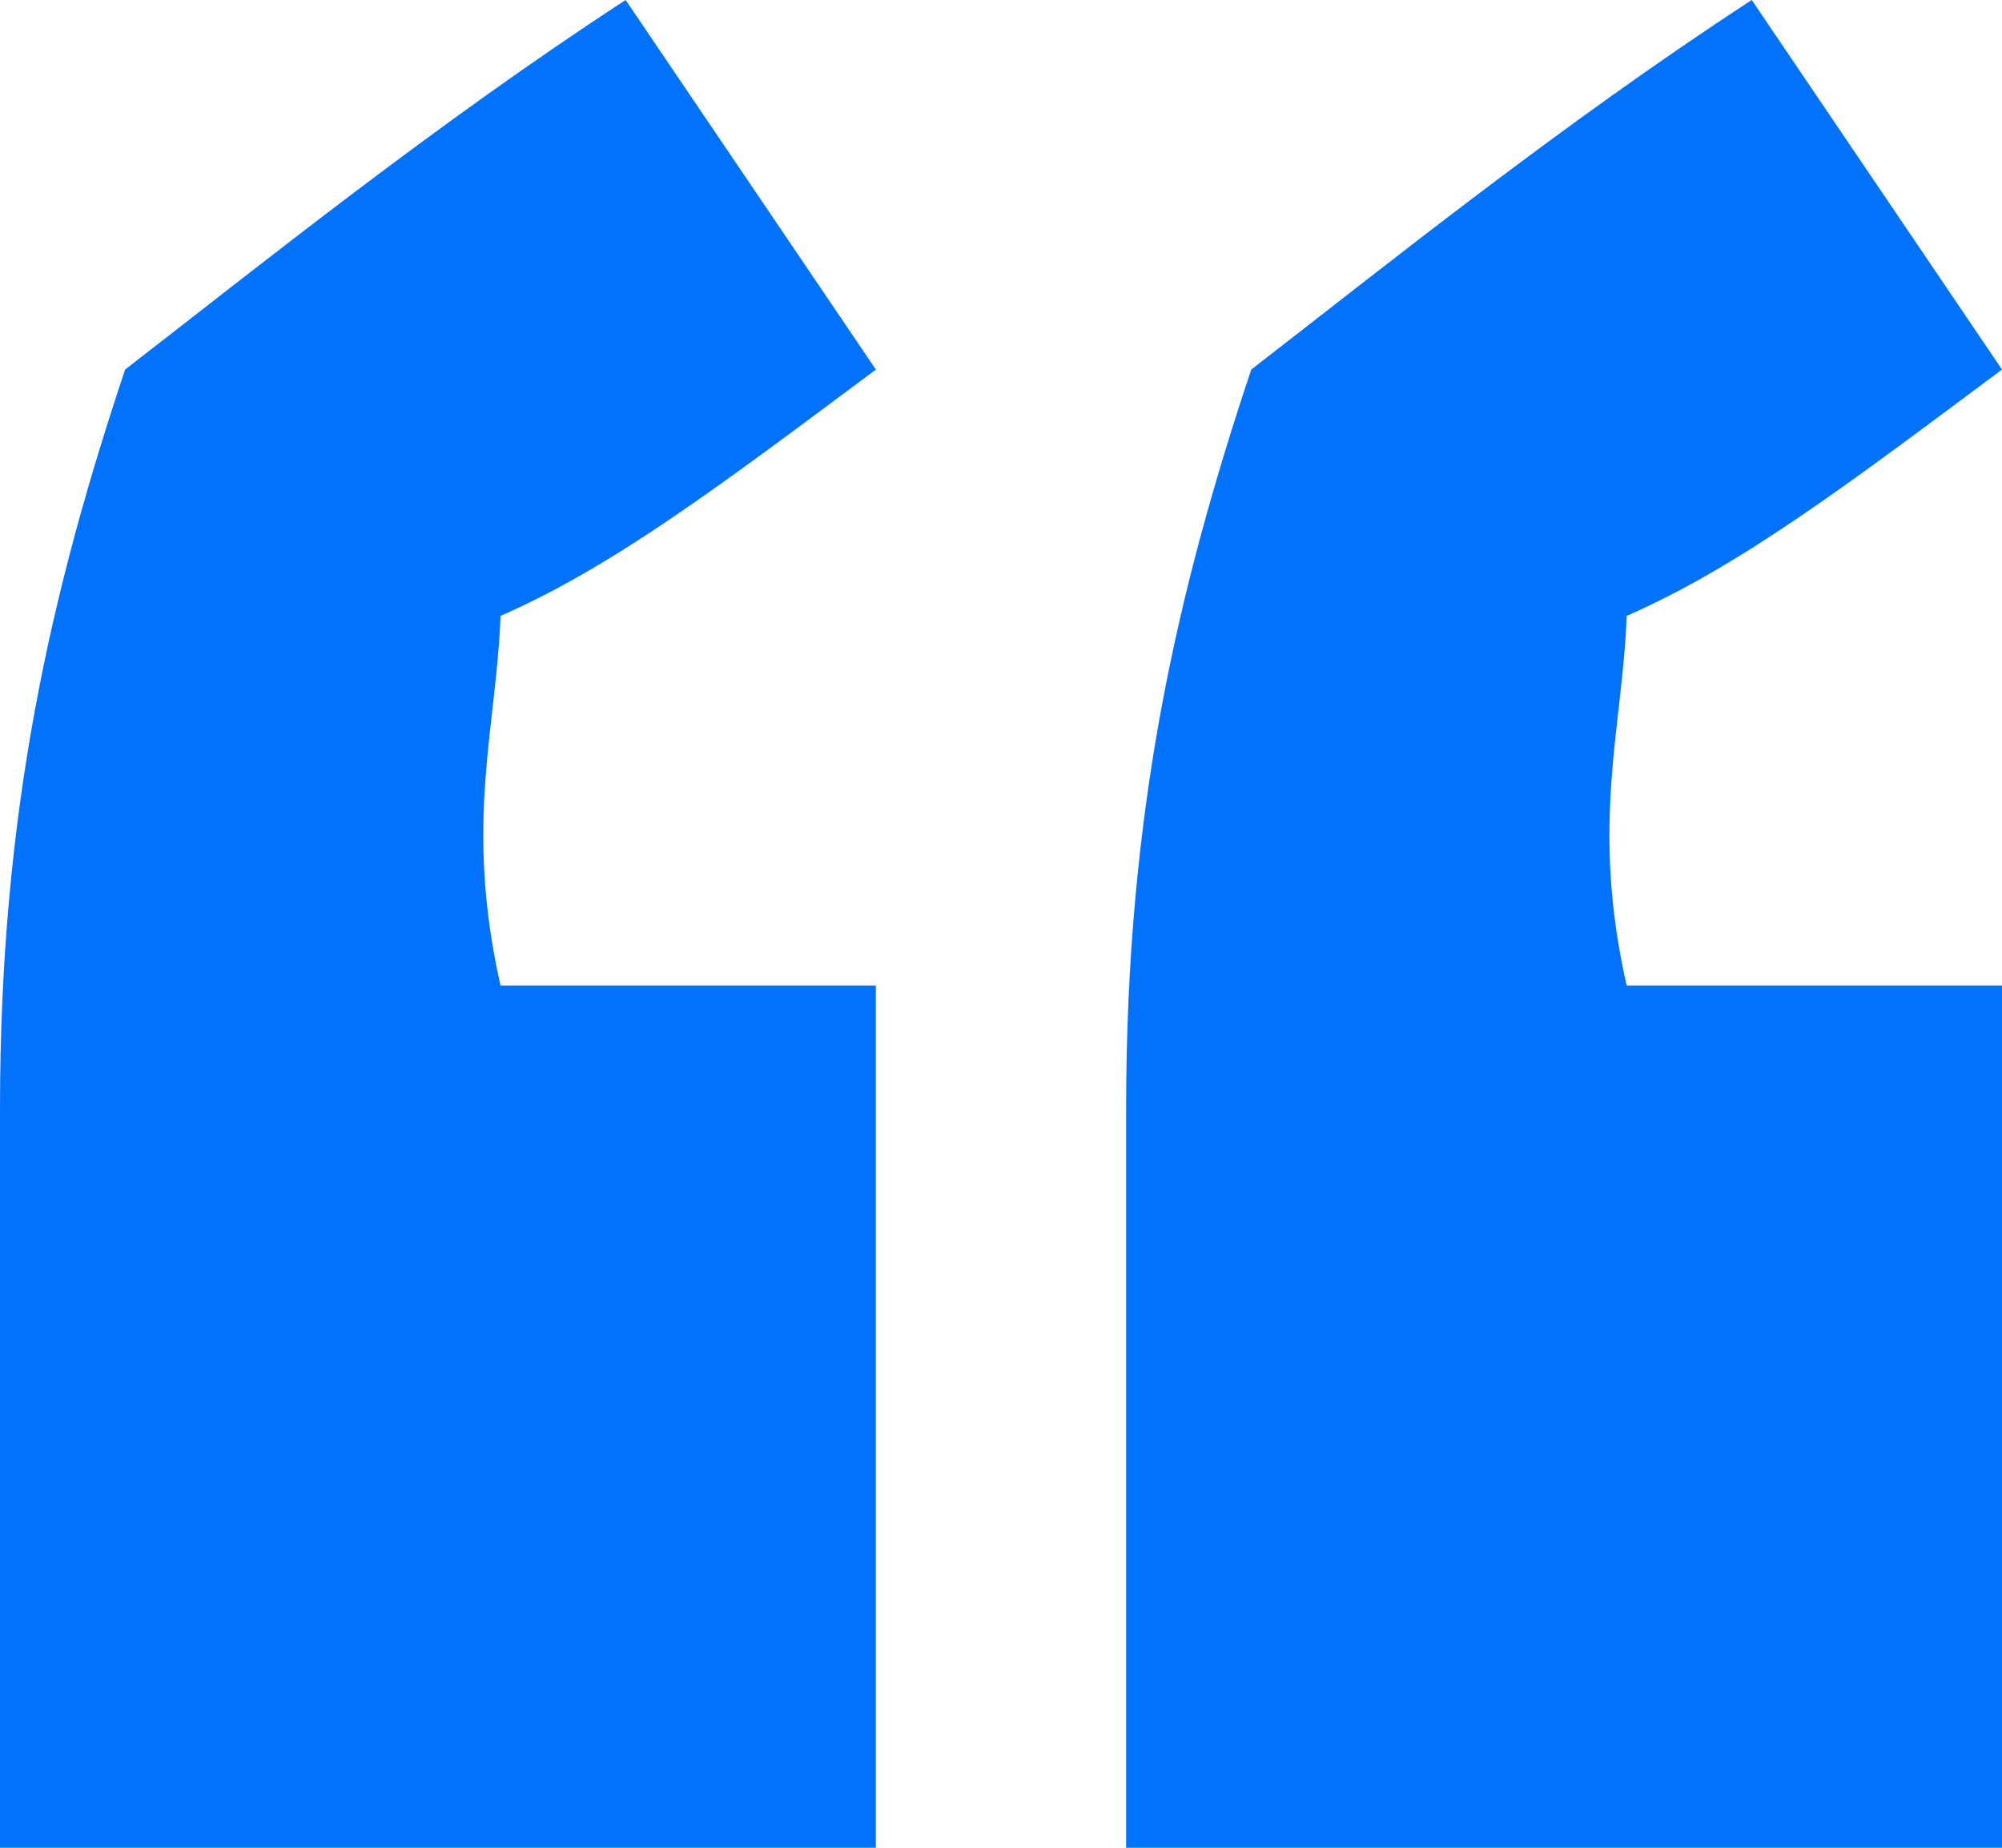 <?xml version="1.0" encoding="UTF-8"?>
<svg width="26px" height="24px" viewBox="0 0 26 24" version="1.1" xmlns="http://www.w3.org/2000/svg" xmlns:xlink="http://www.w3.org/1999/xlink">
    <g id="页面-1" stroke="none" stroke-width="1" fill="none" fill-rule="evenodd">
        <g id="鼠标操作说明" transform="translate(-984, -208)" fill="#0072fc" fill-rule="nonzero">
            <g id="编组-6" transform="translate(260, 148)">
                <g id="编组-8" transform="translate(724, 50)">
                    <g id="-mockplus-" transform="translate(0, 10)">
                        <g id="引号_左边" transform="translate(-0, -0)">
                            <path d="M11.375,24 L11.375,12.8 L6.5,12.8 C6.023,10.686 6.45,9.446 6.5,8 C7.984,7.348 9.37,6.294 11.375,4.8 L11.375,4.8 L8.125,1.77635684e-15 C5.657,1.608 3.356,3.461 1.625,4.8 C0.671,7.657 7.18536342e-13,10.52 7.18536342e-13,14.4 L7.18536342e-13,14.4 L7.18536342e-13,24 L11.375,24 Z M26,24 L26,12.8 L21.125,12.8 C20.648,10.686 21.075,9.446 21.125,8 C22.609,7.348 23.995,6.294 26,4.8 L26,4.8 L22.75,1.77635684e-15 C20.282,1.608 17.981,3.461 16.25,4.8 C15.296,7.657 14.625,10.52 14.625,14.4 L14.625,14.4 L14.625,24 L26,24 Z" id="“备份" transform="translate(13, 12) scale(-1, -1) rotate(-180) translate(-13, -12) "></path>
                        </g>
                    </g>
                </g>
            </g>
        </g>
    </g>
</svg>

